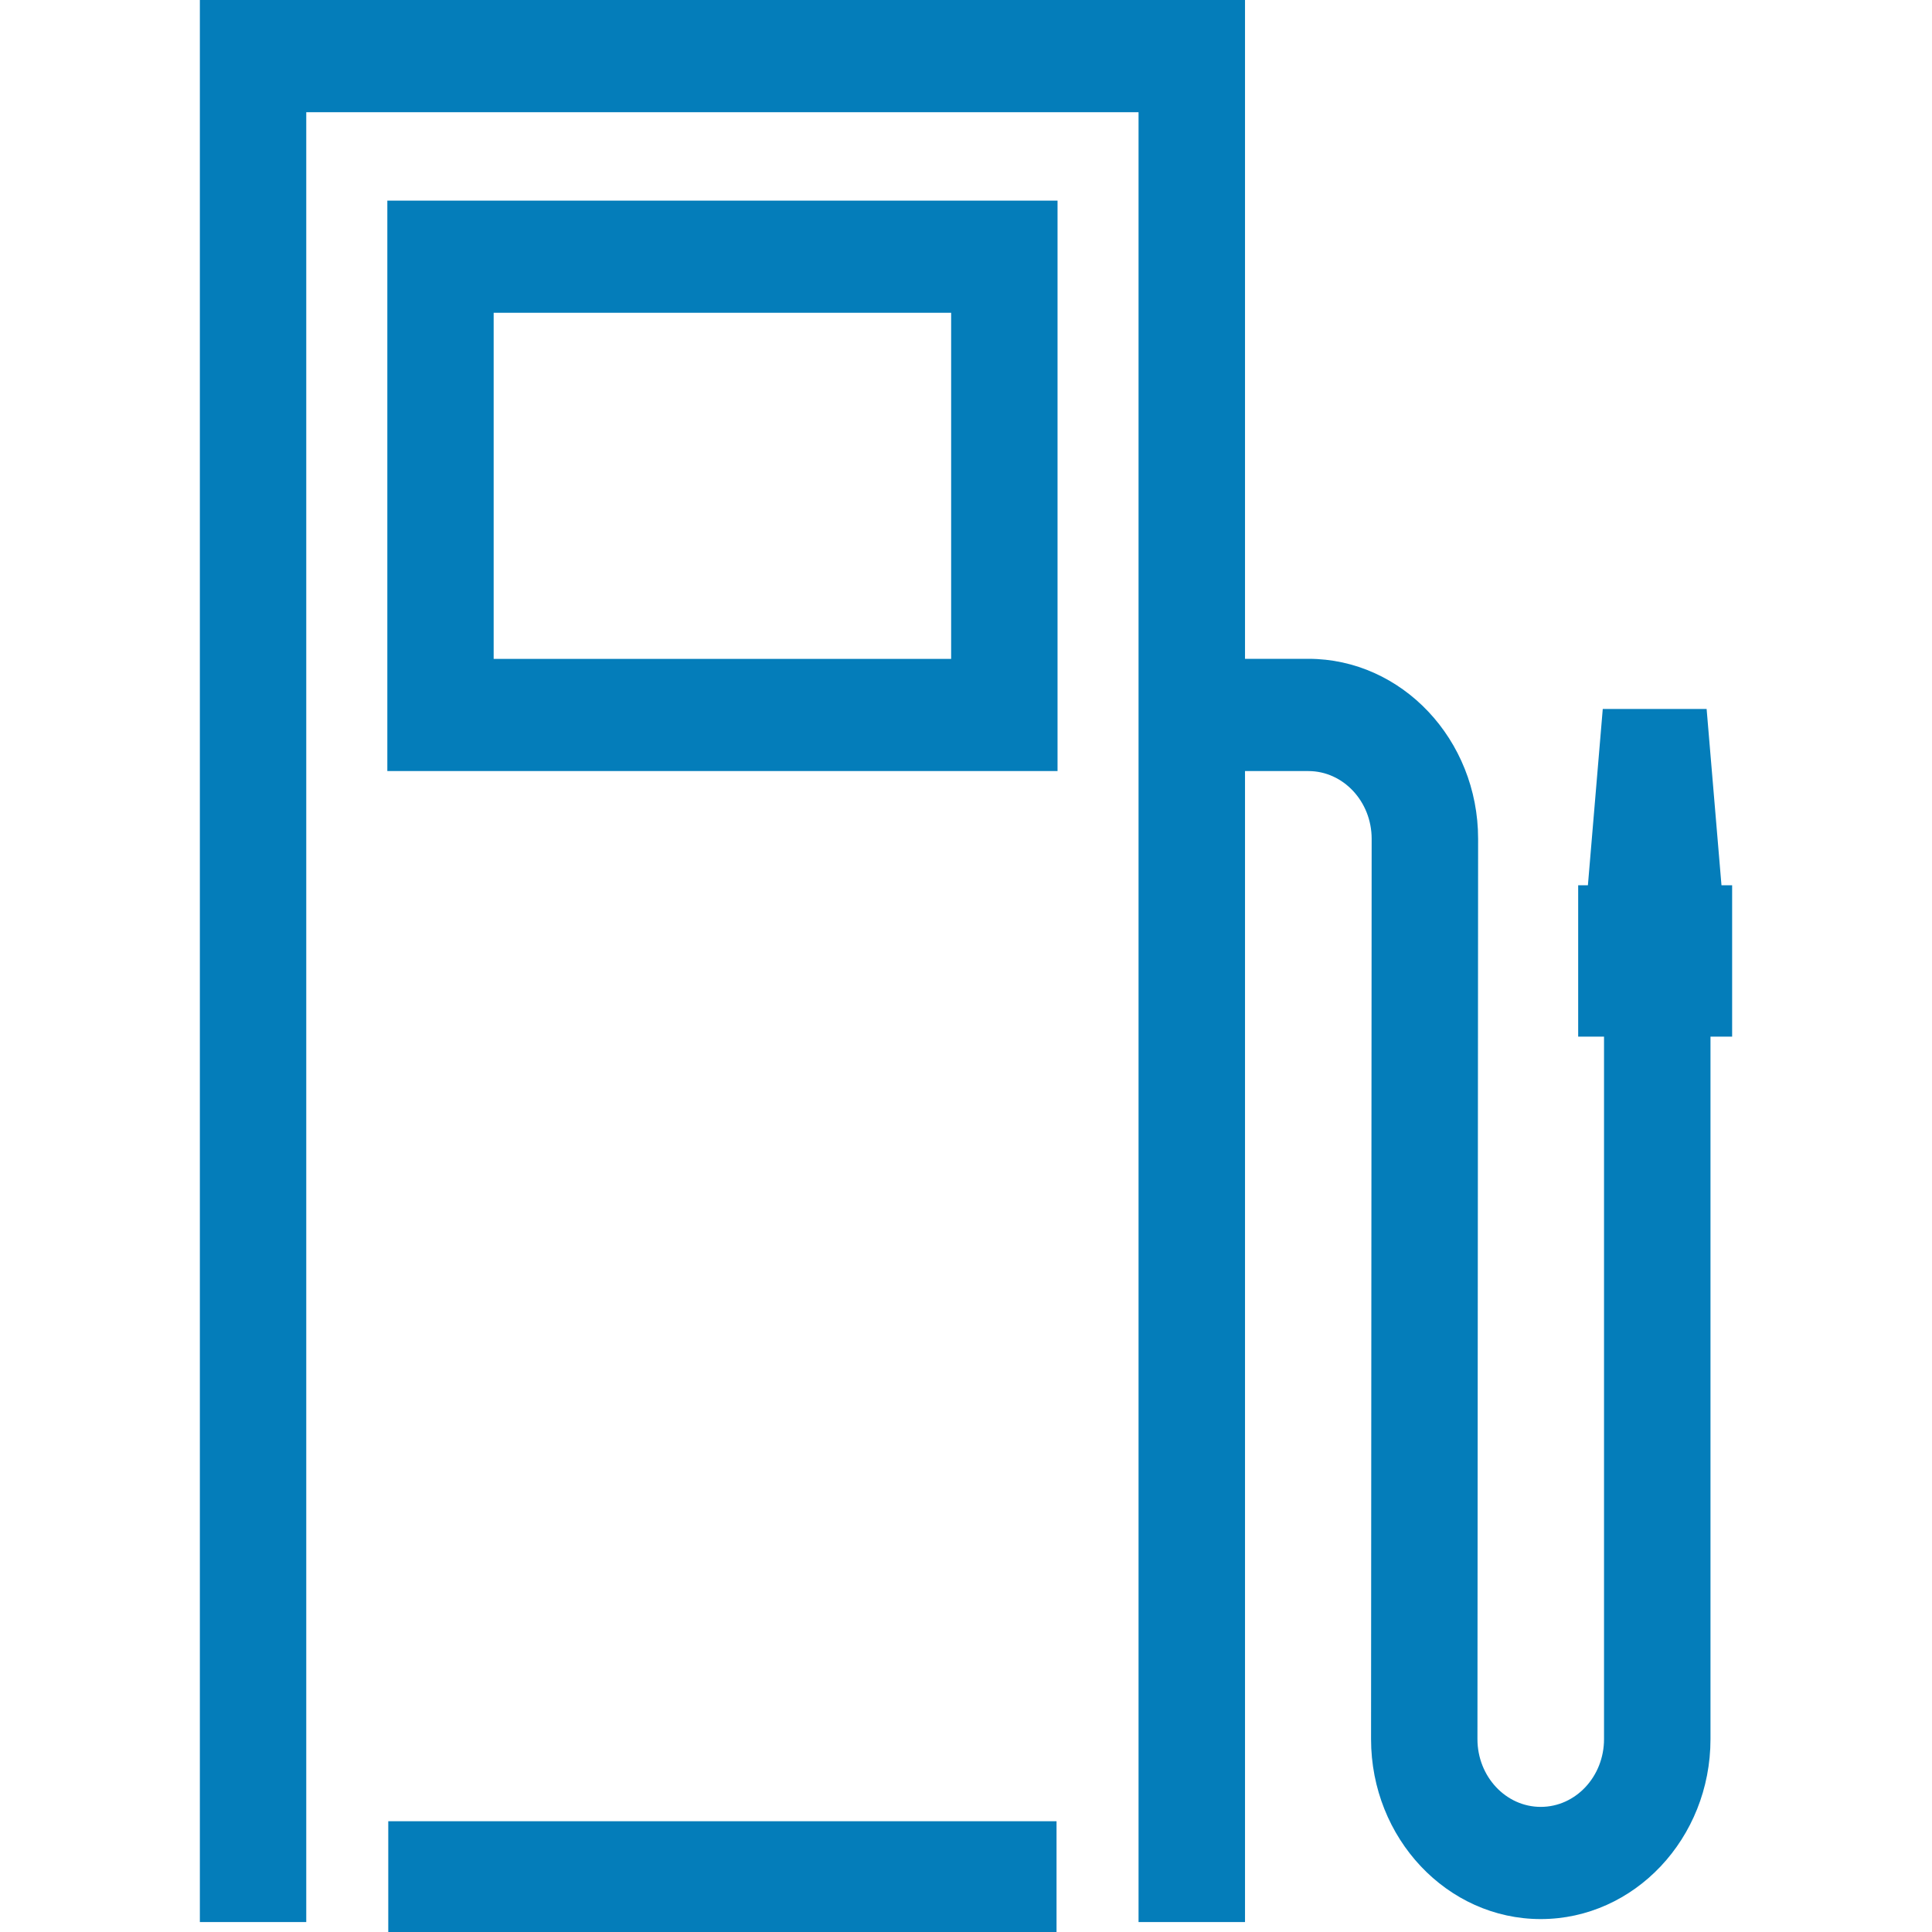 <svg id="surtidor" xmlns="http://www.w3.org/2000/svg" width="26" height="26" viewBox="0 0 29 29">
  <path fill="#047DBA" fill-rule="evenodd" d="M7.41,9.89 L14.277,9.89 L14.277,4.695 L7.41,4.695 L7.41,9.89 Z M5.814,11.574 L5.814,3.011 L15.874,3.011 L15.874,11.574 L5.814,11.574 Z M25.84,13.288 L26,13.288 L26,15.56 L25.675,15.56 L25.675,26.105 C25.675,27.594 24.532,28.806 23.127,28.806 C21.723,28.806 20.58,27.594 20.58,26.105 L20.589,12.591 C20.589,12.03 20.162,11.574 19.639,11.574 L18.688,11.574 L18.688,28.851 L17.09,28.851 L17.09,1.684 L4.597,1.684 L4.597,28.851 L3,28.851 L3,-2.84217094e-14 L18.688,-2.84217094e-14 L18.688,9.889 L19.639,9.889 C21.043,9.889 22.187,11.102 22.187,12.591 L22.177,26.105 C22.177,26.666 22.603,27.122 23.127,27.122 C23.652,27.122 24.077,26.666 24.077,26.105 L24.077,15.56 L23.689,15.56 L23.689,13.288 L23.835,13.288 L24.058,10.642 L25.617,10.642 L25.84,13.288 Z M5.828,29 L5.828,27.337 L15.859,27.337 L15.859,29 L5.828,29 Z"/>
</svg>
